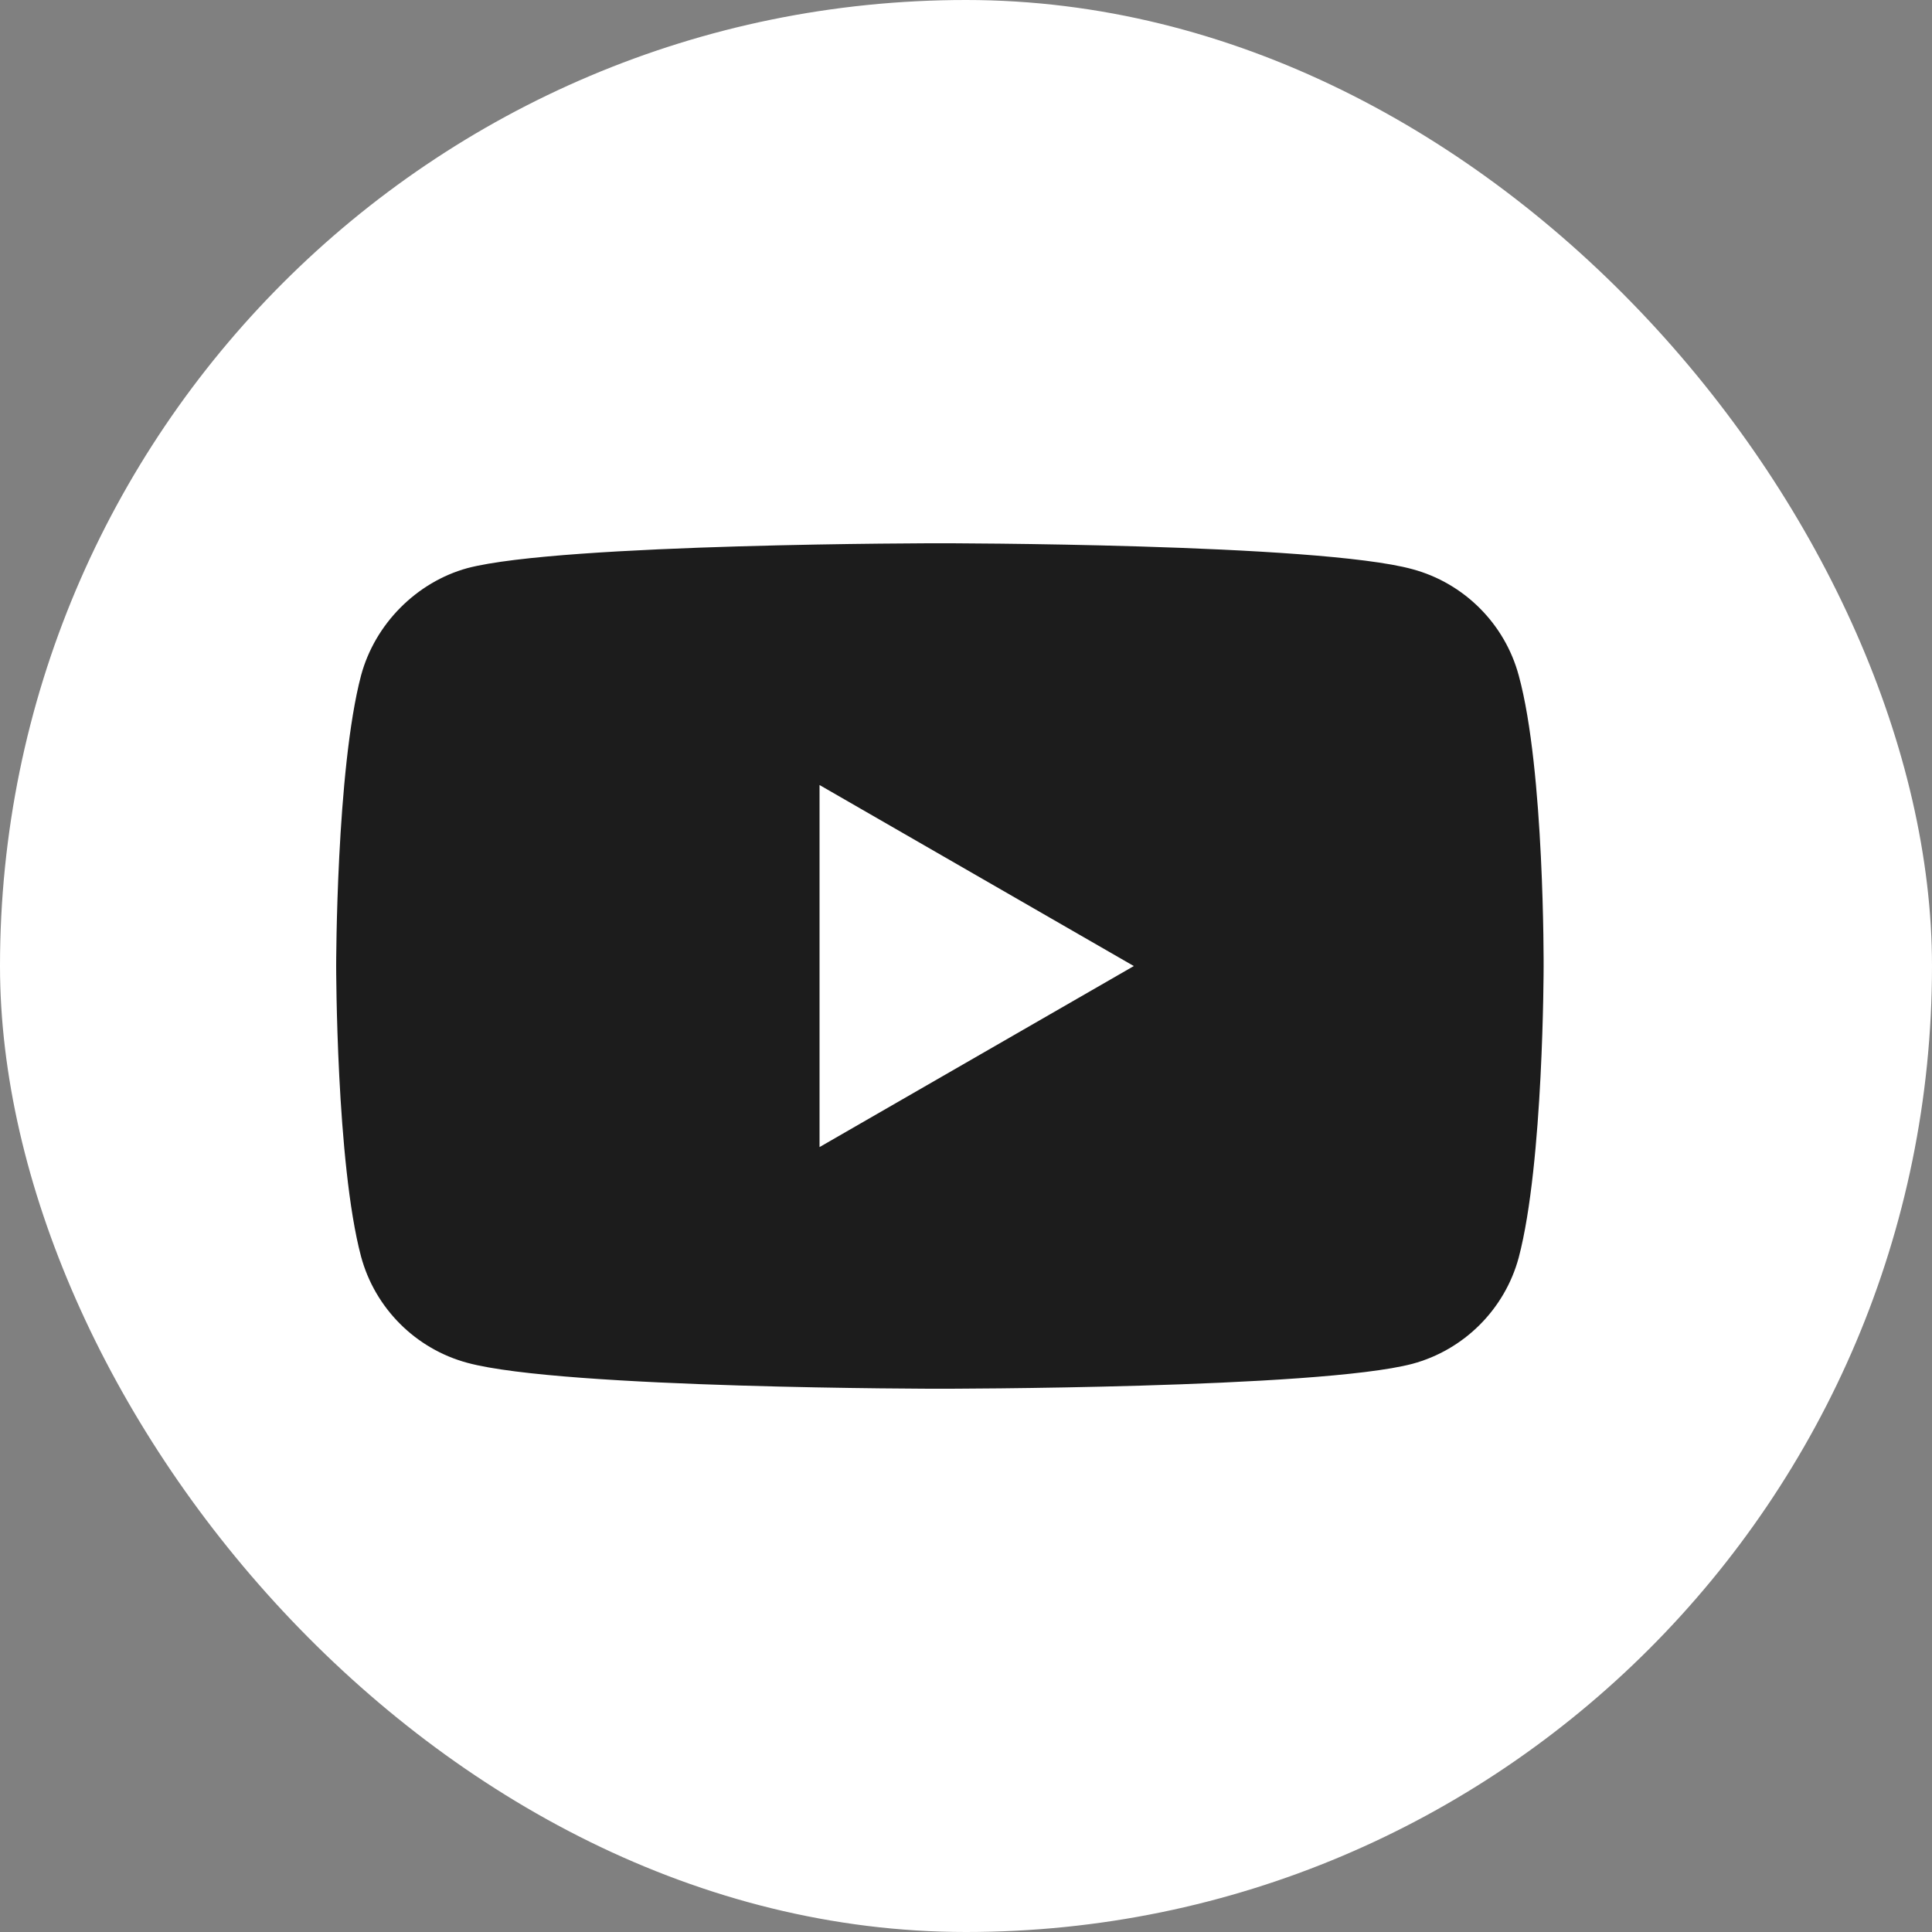 <?xml version="1.0" encoding="UTF-8"?> <svg xmlns="http://www.w3.org/2000/svg" width="37" height="37" viewBox="0 0 37 37" fill="none"><rect x="0" y="0" width="37" height="37" fill="#808080" stroke="none"/> <rect width="37" height="37" rx="18.5" fill="white"></rect> <path fill-rule="evenodd" clip-rule="evenodd" d="M27.048 10.9C28.038 11.166 28.82 11.947 29.086 12.938C29.581 14.747 29.562 18.519 29.562 18.519C29.562 18.519 29.562 22.271 29.086 24.081C28.82 25.072 28.038 25.853 27.048 26.119C25.238 26.596 18 26.596 18 26.596C18 26.596 10.781 26.596 8.952 26.1C7.961 25.834 7.18 25.053 6.914 24.062C6.438 22.271 6.438 18.5 6.438 18.5C6.438 18.5 6.438 14.747 6.914 12.938C7.18 11.947 7.98 11.147 8.952 10.88C10.761 10.404 18 10.404 18 10.404C18 10.404 25.238 10.404 27.048 10.9ZM21.714 18.501L15.695 21.968V15.034L21.714 18.501Z" fill="#1C1C1C"></path> </svg> 